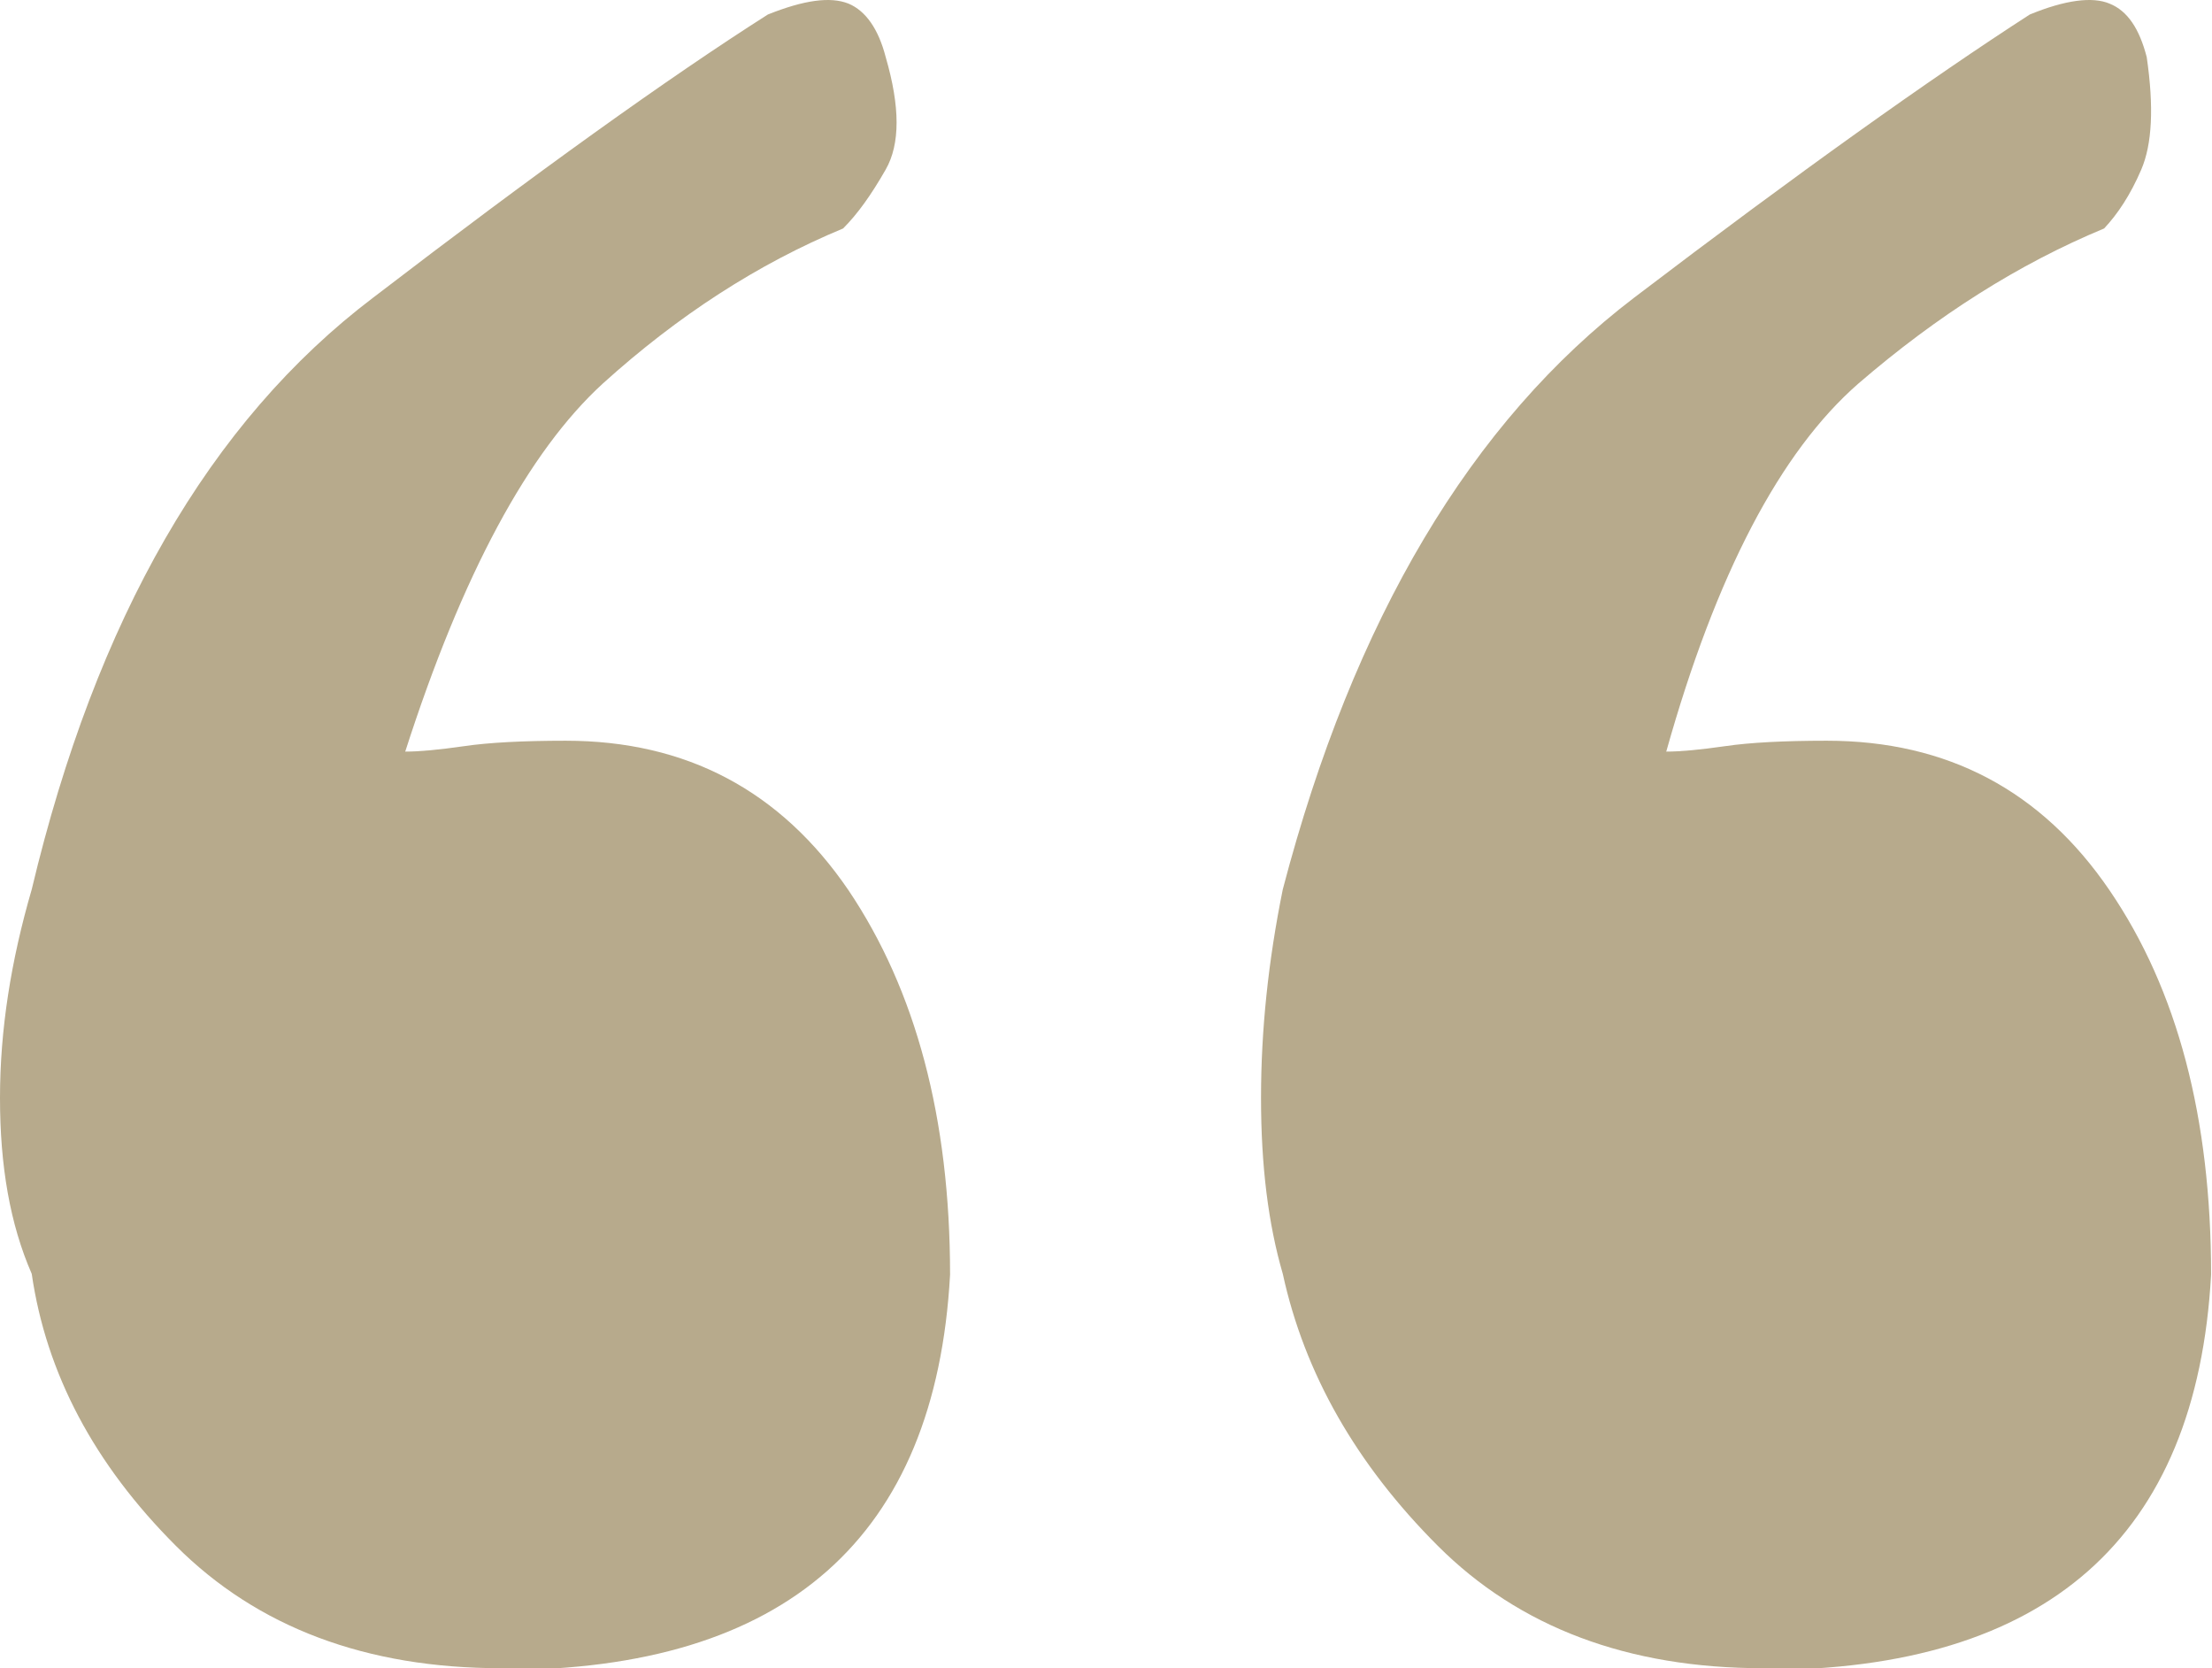 <?xml version="1.0" encoding="UTF-8"?>
<svg id="_레이어_2" data-name="레이어 2" xmlns="http://www.w3.org/2000/svg" viewBox="0 0 24.4 18.4">
  <defs>
    <style>
      .cls-1 {
        fill: #b7aa8c;
      }
    </style>
  </defs>
  <g id="_레이어_1-2" data-name="레이어 1">
    <path class="cls-1" d="M5.53,18.4c-1.49,0-2.69-.45-3.59-1.35-.9-.9-1.43-1.9-1.59-3-.24-.55-.35-1.19-.35-1.94s.12-1.51,.35-2.3c.71-2.98,1.96-5.16,3.77-6.53C5.92,1.9,7.37,.86,8.47,.16,8.87,0,9.16-.04,9.36,.04c.19,.08,.33,.28,.41,.59,.16,.55,.16,.96,0,1.24-.16,.28-.31,.49-.47,.65-.94,.39-1.82,.96-2.65,1.71-.82,.75-1.55,2.1-2.18,4.06,.16,0,.37-.02,.65-.06,.27-.04,.65-.06,1.12-.06,1.33,0,2.37,.55,3.12,1.65,.74,1.1,1.12,2.51,1.12,4.24-.16,2.9-1.81,4.36-4.94,4.36Zm13.92,0c-1.49,0-2.69-.45-3.59-1.35-.9-.9-1.47-1.9-1.71-3-.16-.55-.24-1.19-.24-1.94s.08-1.51,.24-2.3c.78-2.98,2.08-5.16,3.88-6.53,1.8-1.37,3.26-2.41,4.36-3.12,.39-.16,.69-.2,.88-.12,.2,.08,.33,.28,.41,.59,.08,.55,.06,.96-.06,1.24-.12,.28-.26,.49-.41,.65-.94,.39-1.84,.96-2.71,1.71-.86,.75-1.57,2.1-2.12,4.06,.16,0,.37-.02,.65-.06,.27-.04,.65-.06,1.12-.06,1.33,0,2.37,.55,3.12,1.65,.75,1.1,1.12,2.51,1.12,4.24-.16,2.9-1.81,4.36-4.94,4.36Z"/>
  </g>
</svg>